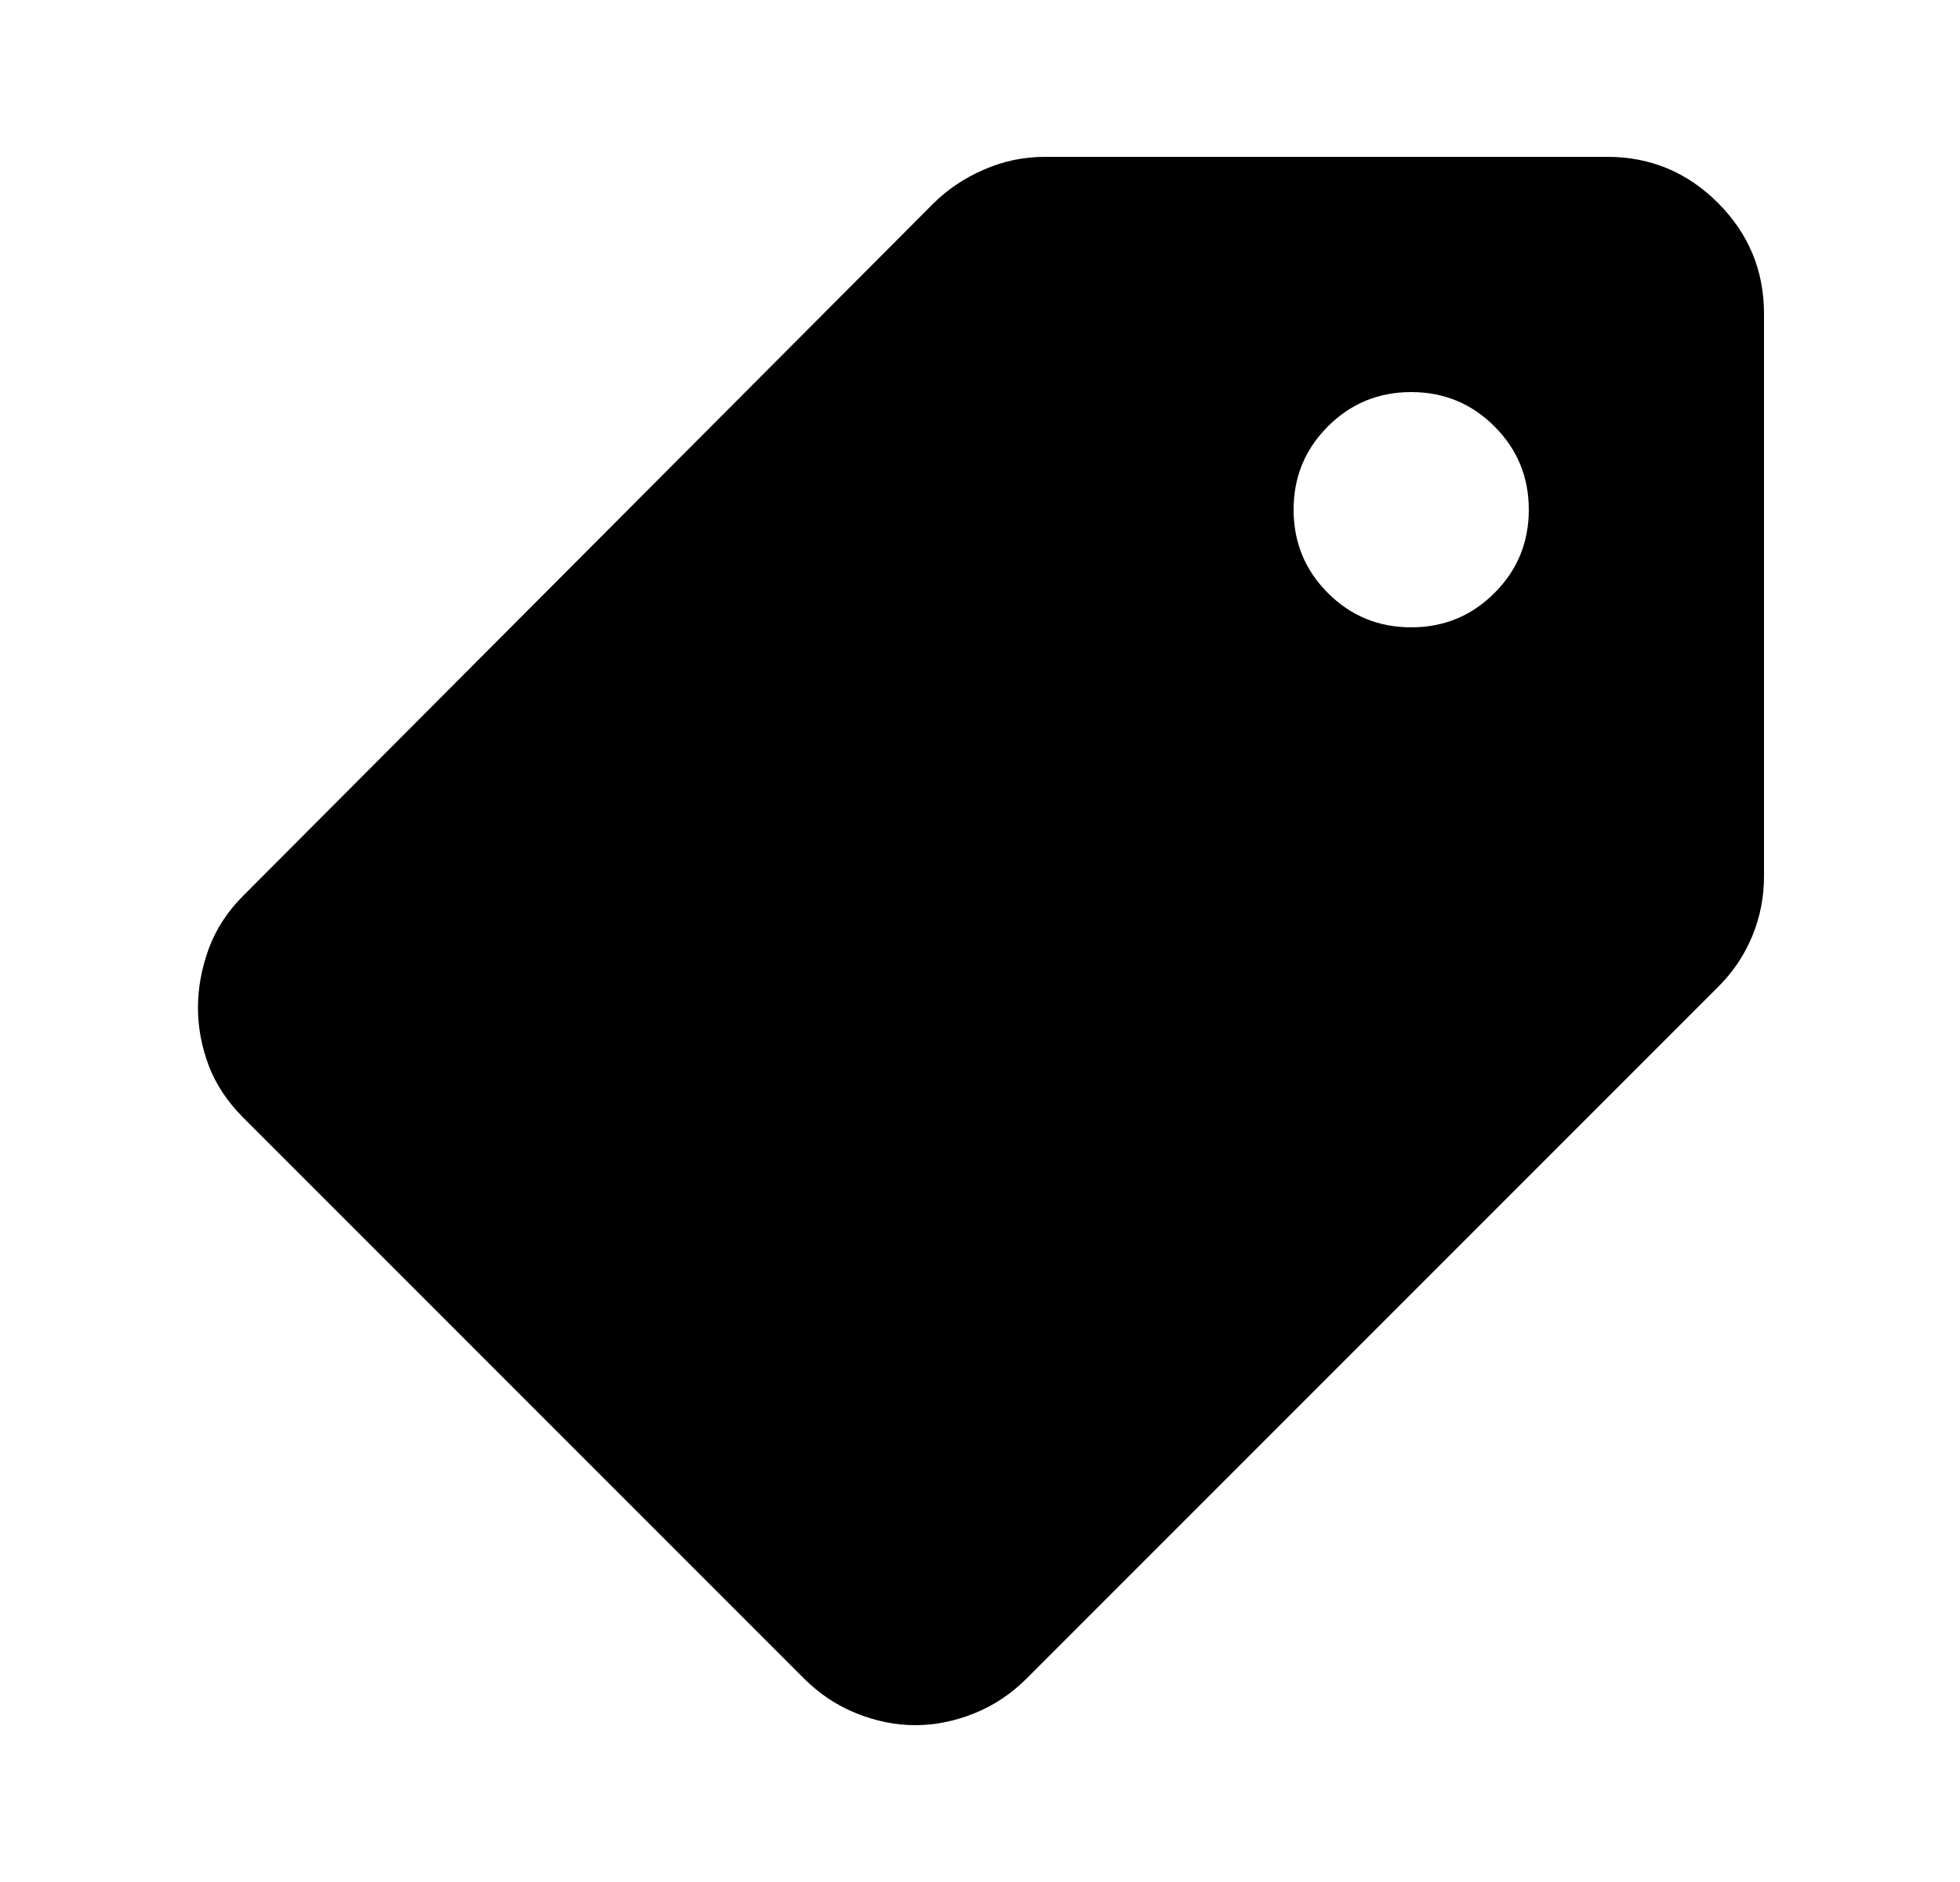 <?xml version="1.0" encoding="UTF-8"?> <svg xmlns="http://www.w3.org/2000/svg" width="25" height="24" viewBox="0 0 25 24" fill="none"><path d="M11.675 22C11.425 22 11.175 21.95 10.925 21.85C10.675 21.75 10.45 21.6 10.25 21.4L3.1 14.25C2.9 14.05 2.754 13.829 2.662 13.588C2.571 13.346 2.525 13.1 2.525 12.85C2.525 12.6 2.571 12.35 2.662 12.1C2.754 11.85 2.9 11.625 3.1 11.425L11.9 2.6C12.083 2.417 12.3 2.271 12.55 2.163C12.8 2.054 13.058 2 13.325 2H20.5C21.05 2 21.521 2.196 21.912 2.587C22.304 2.979 22.5 3.45 22.5 4V11.175C22.5 11.442 22.45 11.696 22.35 11.938C22.25 12.179 22.108 12.392 21.925 12.575L13.1 21.4C12.9 21.6 12.675 21.75 12.425 21.85C12.175 21.95 11.925 22 11.675 22ZM18 8C18.417 8 18.771 7.854 19.062 7.562C19.354 7.271 19.5 6.917 19.5 6.5C19.5 6.083 19.354 5.729 19.062 5.438C18.771 5.146 18.417 5 18 5C17.583 5 17.229 5.146 16.937 5.438C16.646 5.729 16.5 6.083 16.5 6.5C16.5 6.917 16.646 7.271 16.937 7.562C17.229 7.854 17.583 8 18 8Z" fill="black"></path></svg> 